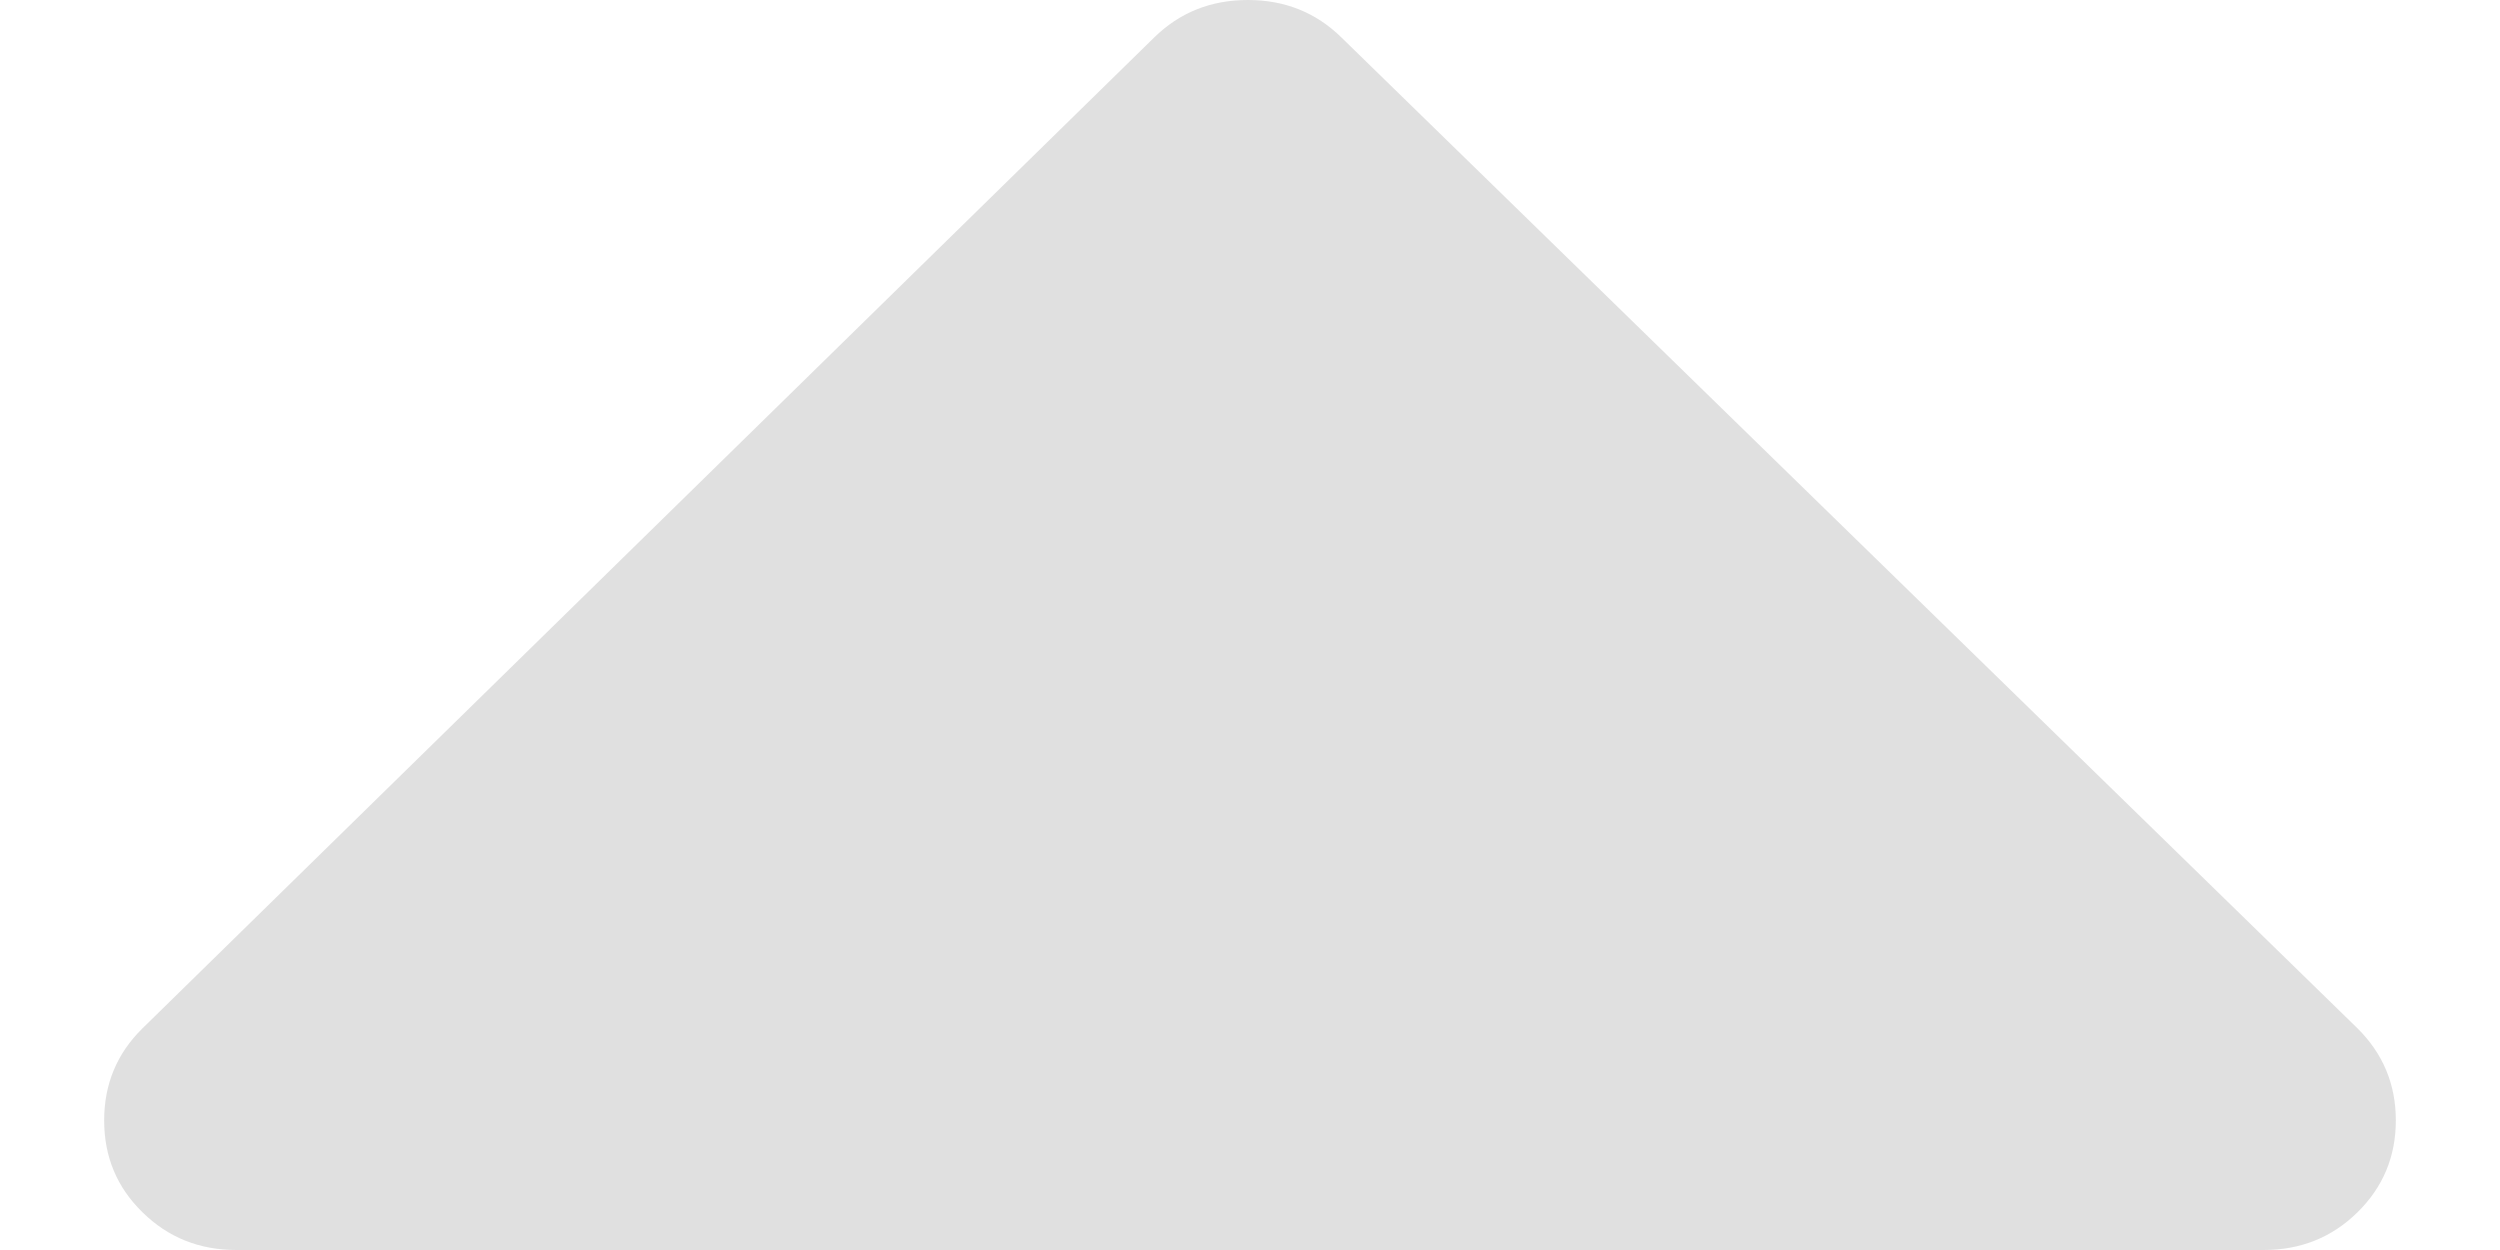 <svg width="12" height="6" viewBox="0 0 12 6" fill="none" xmlns="http://www.w3.org/2000/svg">
<path d="M6.44 0.181C6.317 0.06 6.167 0 5.99 0C5.812 0 5.662 0.06 5.539 0.181L0.684 4.936C0.561 5.057 0.5 5.204 0.5 5.378C0.5 5.552 0.561 5.699 0.684 5.819C0.807 5.94 0.957 6 1.135 6H10.865C11.043 6 11.193 5.94 11.316 5.819C11.438 5.699 11.5 5.552 11.5 5.378C11.5 5.204 11.438 5.057 11.316 4.936L6.44 0.181Z" fill="#DBDBDB" fill-opacity="0.87"/>
</svg>
